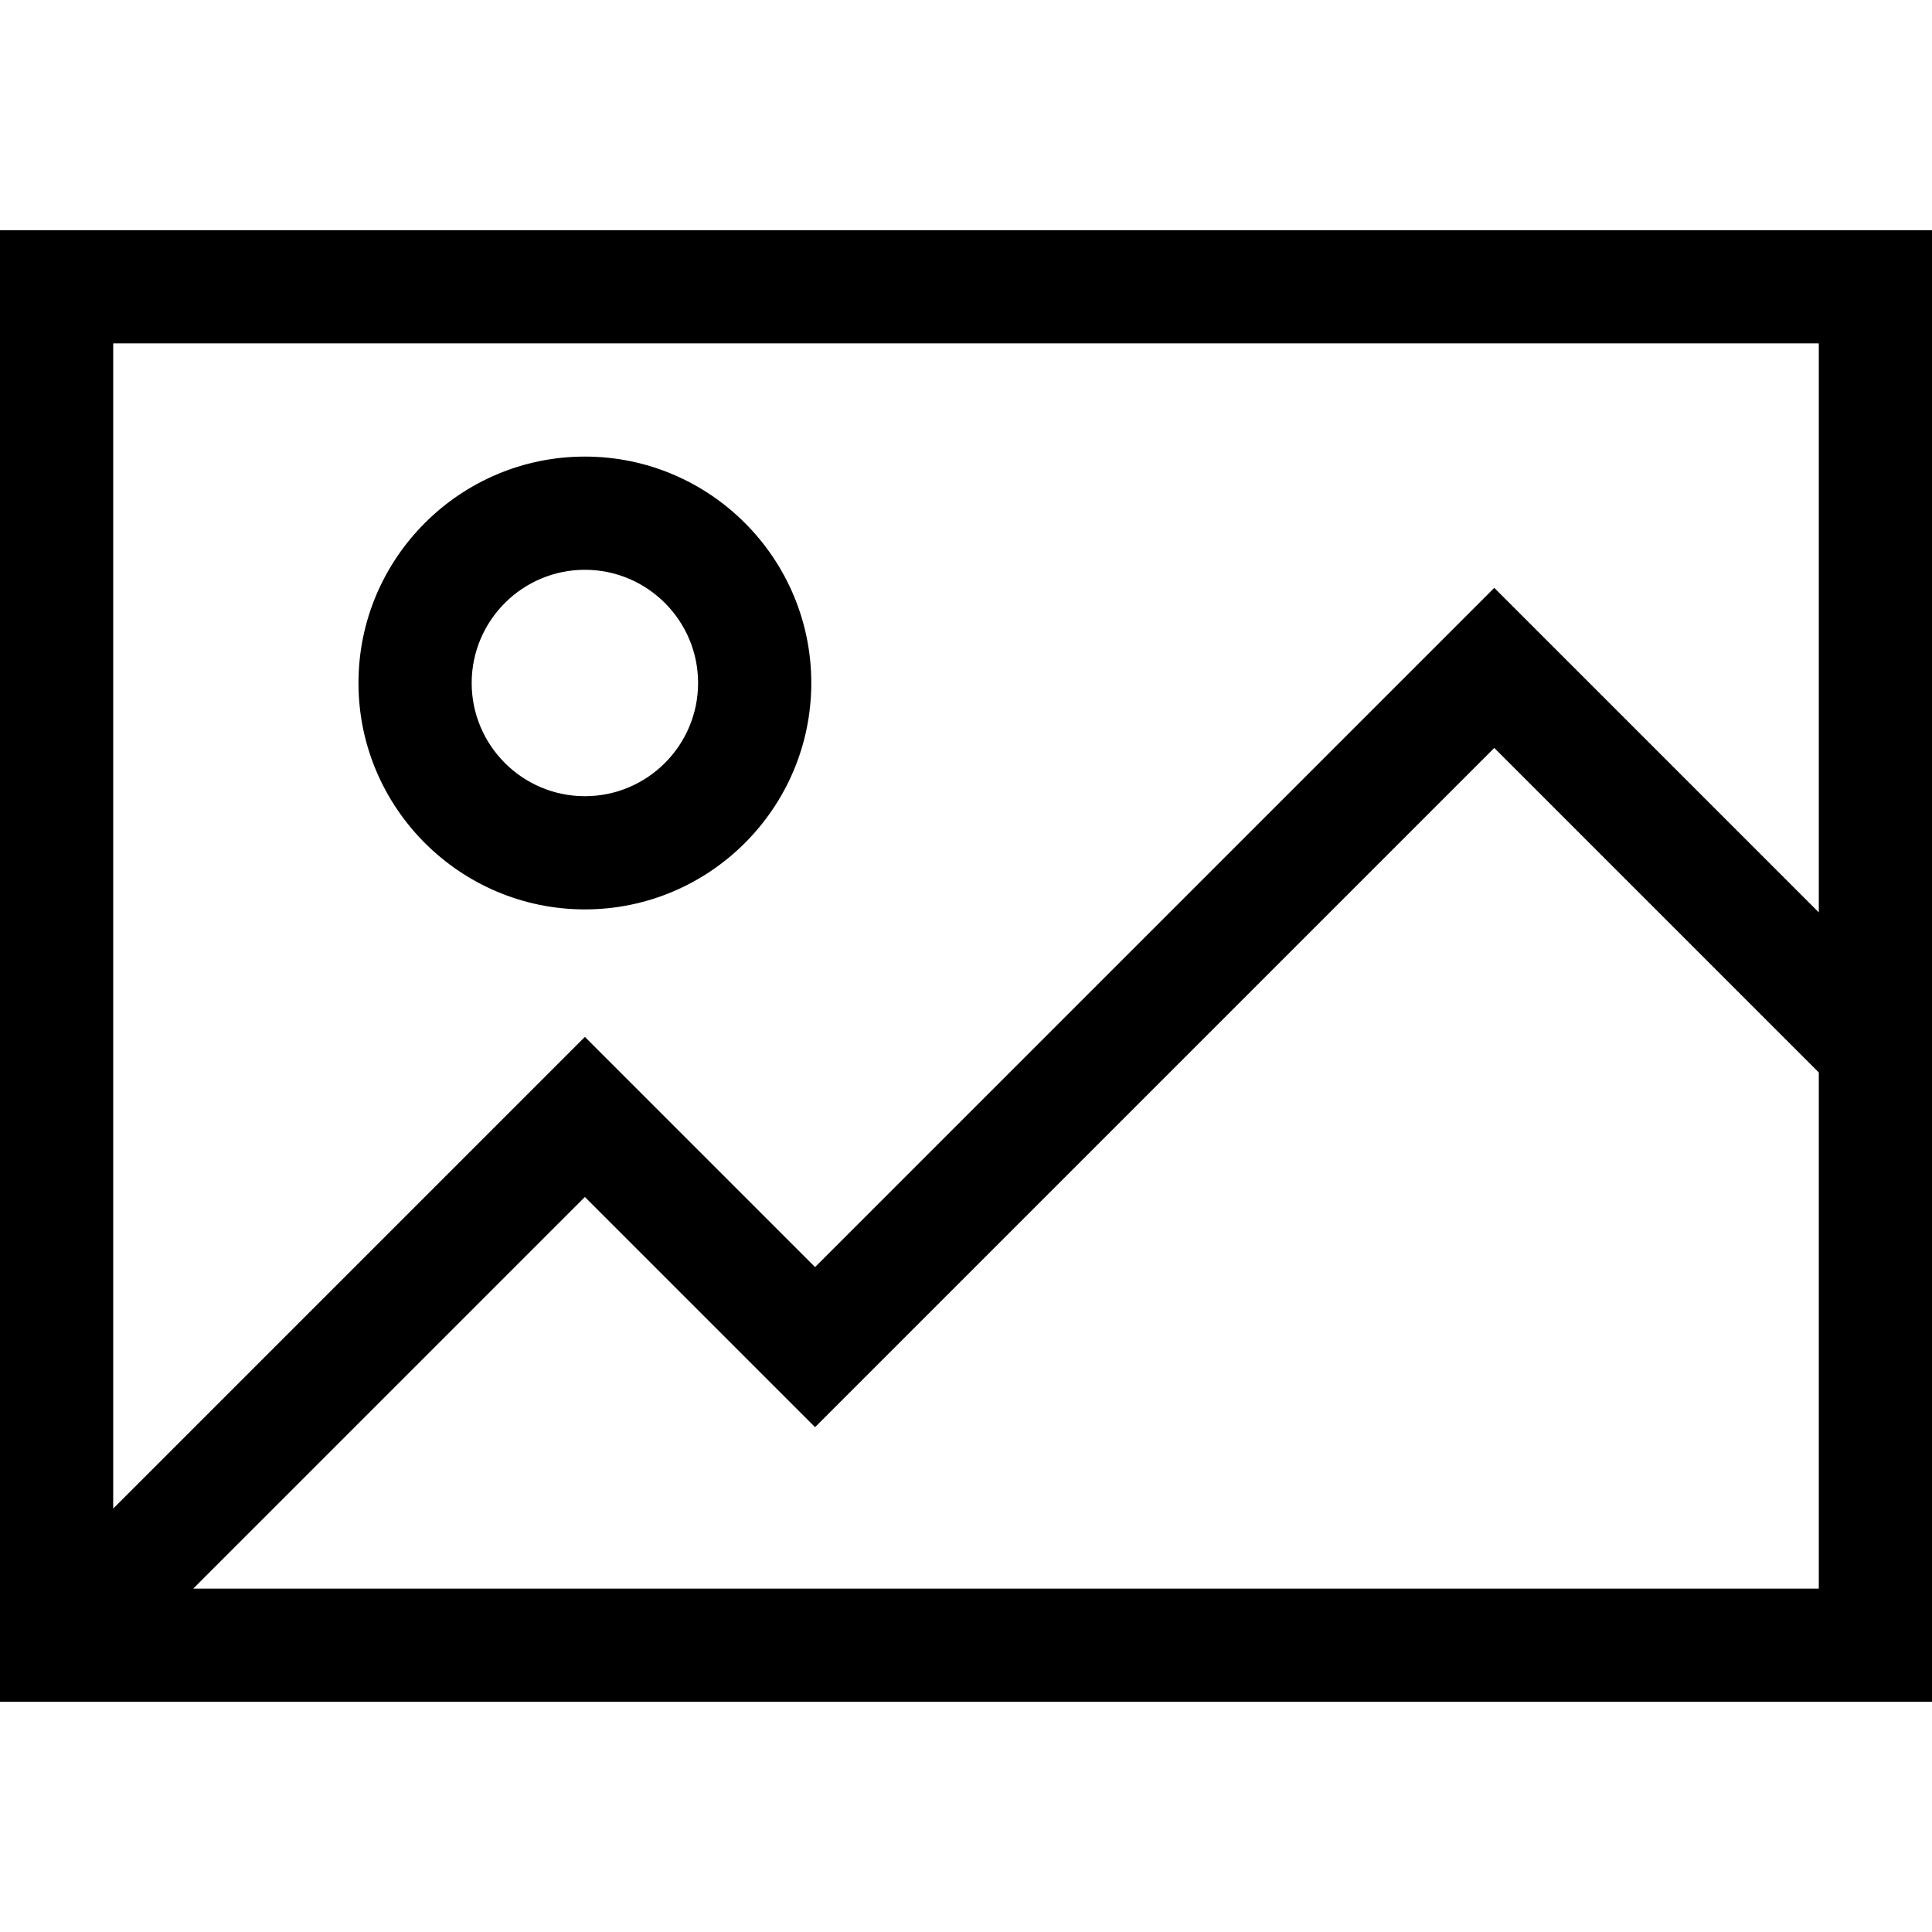 <?xml version="1.0" encoding="iso-8859-1"?>
<!-- Generator: Adobe Illustrator 19.0.0, SVG Export Plug-In . SVG Version: 6.00 Build 0)  -->
<svg version="1.1" id="Capa_1" xmlns="http://www.w3.org/2000/svg" xmlns:xlink="http://www.w3.org/1999/xlink" x="0px" y="0px"
	 viewBox="0 0 512 512" style="enable-background:new 0 0 512 512;" xml:space="preserve">
<g>
	<g>
		<path d="M0,61v390h512V61H0z M482,421H51.213L155,317.213l61,61l180-180l86,86V421z M482,241.787l-86-86l-180,180l-61-61l-125,125
			V91h452V241.787z"/>
	</g>
</g>
<g>
	<g>
		<path d="M155,121c-33.084,0-60,26.916-60,60s26.916,60,60,60s60-26.916,60-60S188.084,121,155,121z M155,211
			c-16.542,0-30-13.458-30-30s13.458-30,30-30s30,13.458,30,30S171.542,211,155,211z"/>
	</g>
</g>
<g>
</g>
<g>
</g>
<g>
</g>
<g>
</g>
<g>
</g>
<g>
</g>
<g>
</g>
<g>
</g>
<g>
</g>
<g>
</g>
<g>
</g>
<g>
</g>
<g>
</g>
<g>
</g>
<g>
</g>
</svg>
